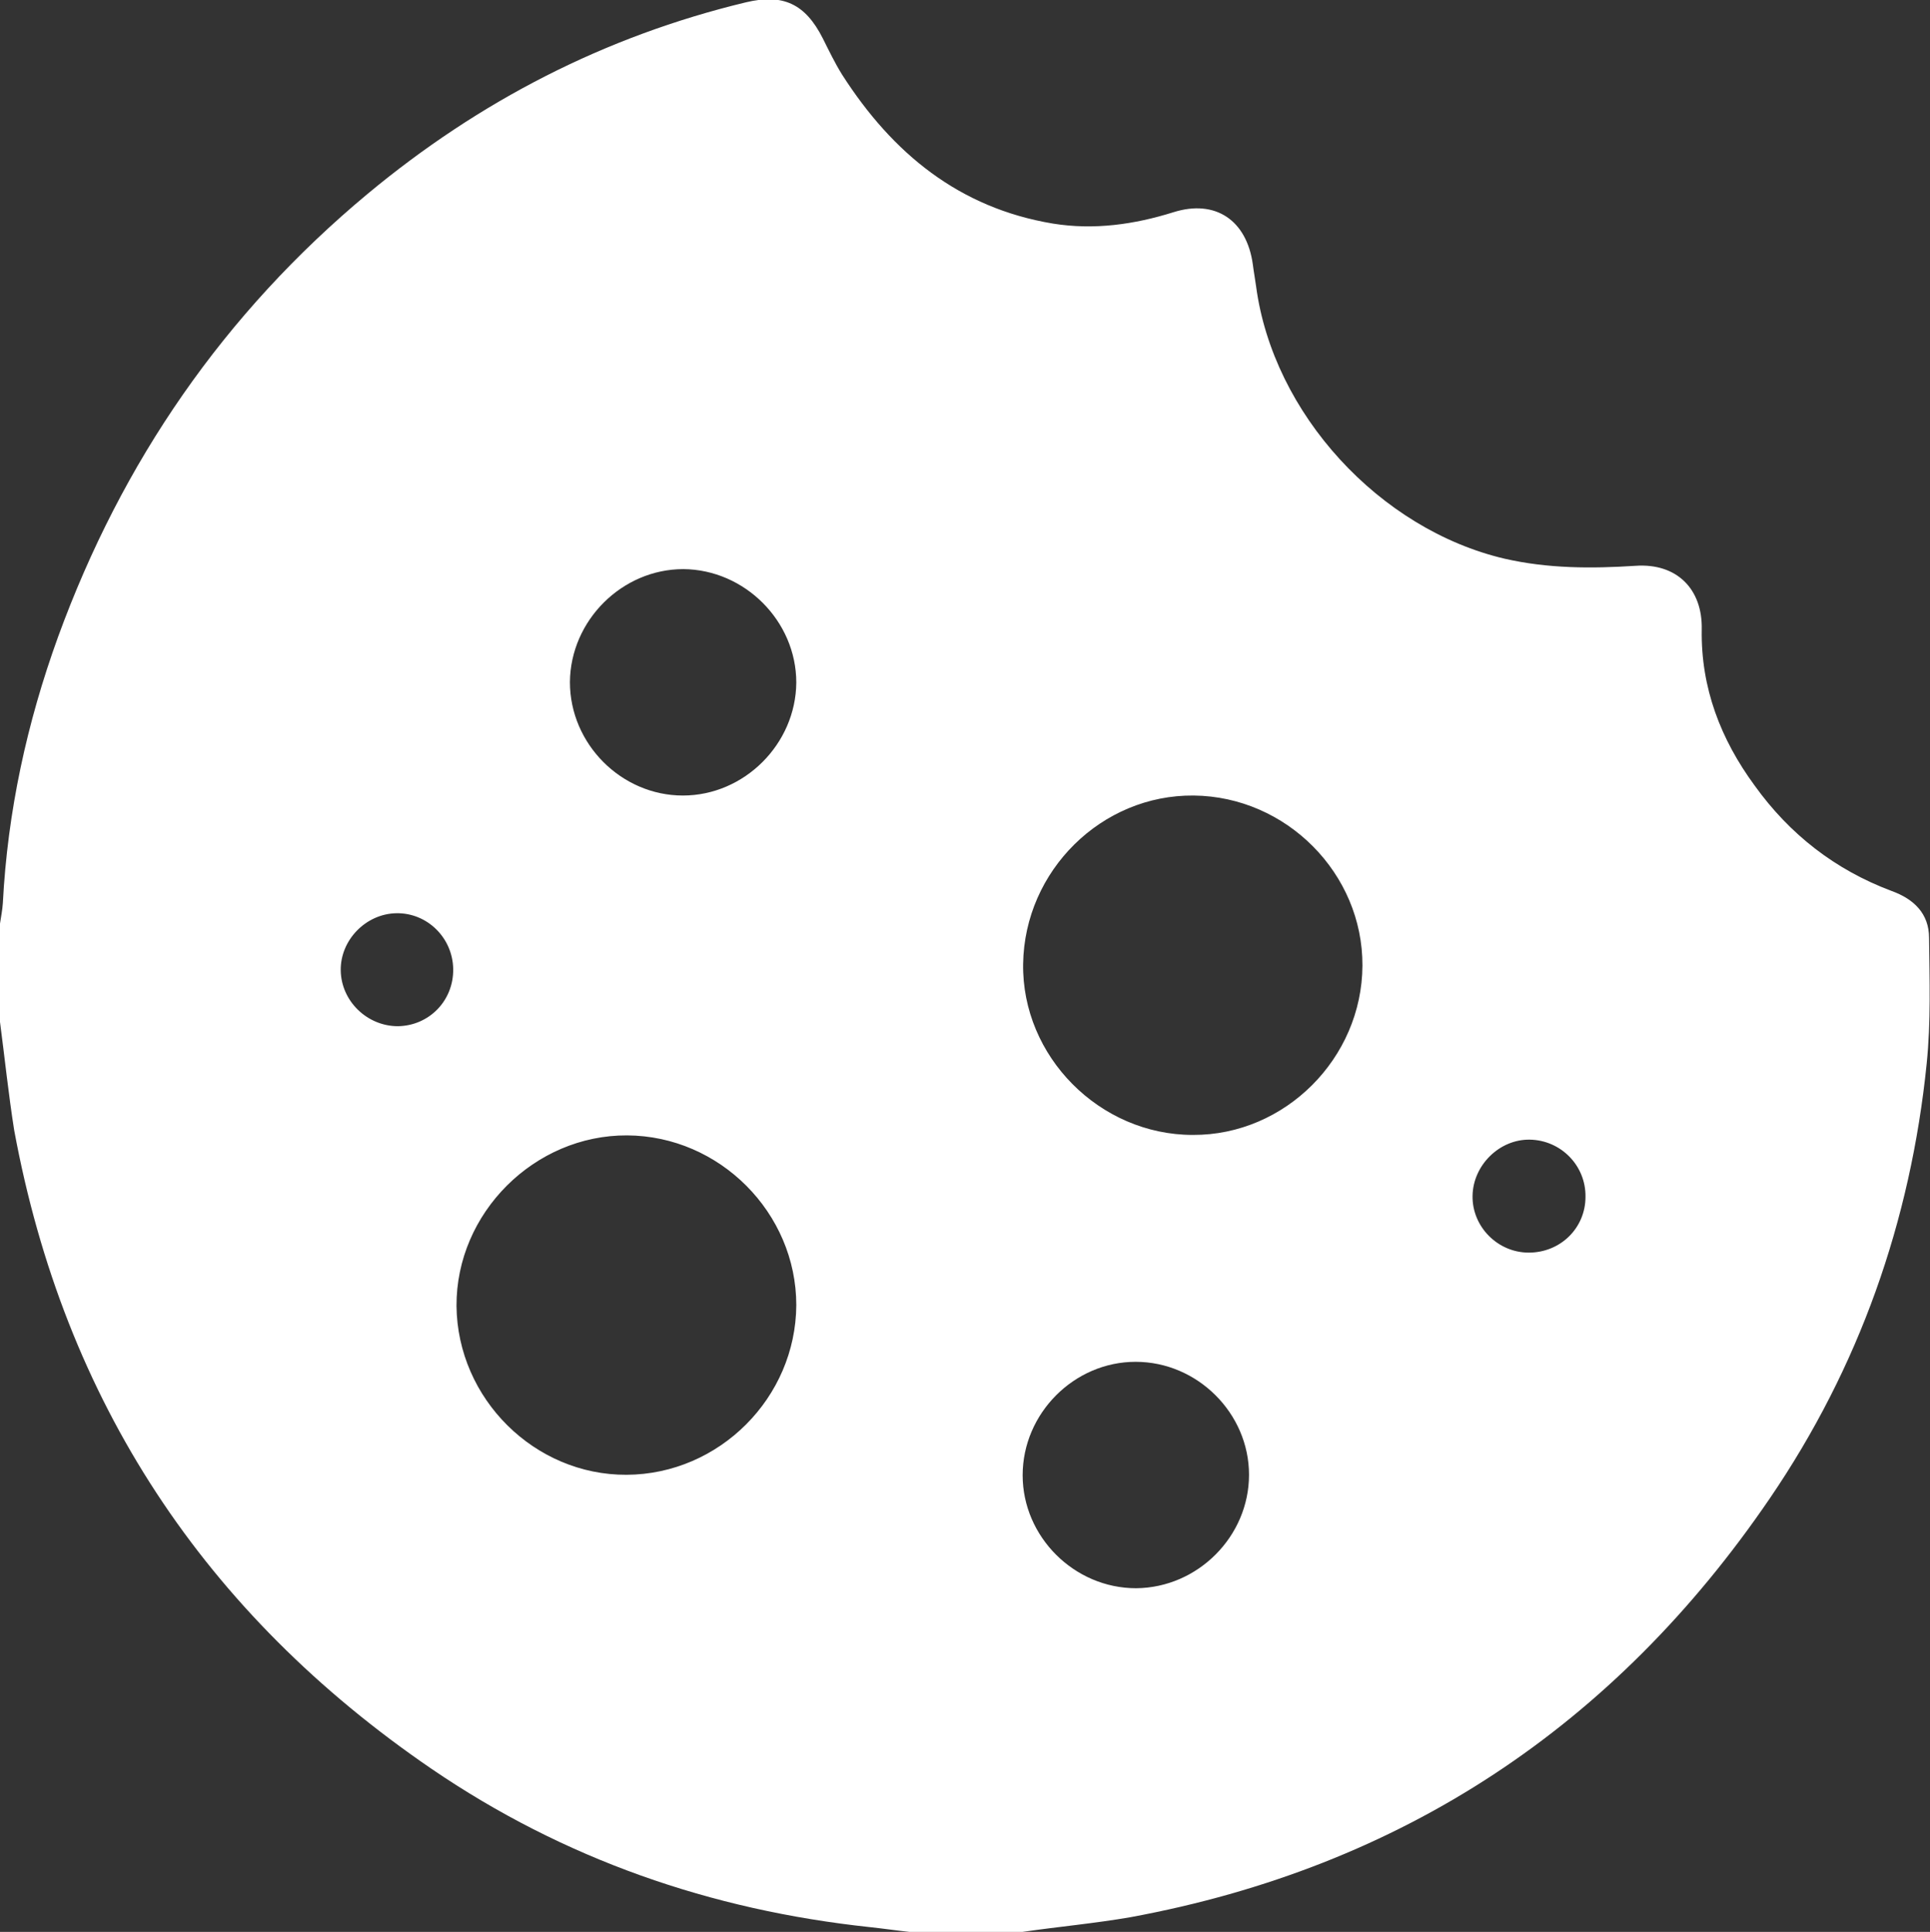 <?xml version="1.0" encoding="utf-8"?>
<!-- Generator: Adobe Illustrator 26.3.1, SVG Export Plug-In . SVG Version: 6.00 Build 0)  -->
<svg version="1.1" id="Layer_1" xmlns="http://www.w3.org/2000/svg" xmlns:xlink="http://www.w3.org/1999/xlink" x="0px" y="0px"
	 viewBox="0 0 408.4 408.7" style="enable-background:new 0 0 408.4 408.7;" xml:space="preserve">
<rect x="0" y="0" width="408.4" height="408.7" fill="#333333" stroke="none"/>
<style type="text/css">
	.st0{fill:#FFFFFF;}
</style>
<g>
	<g>
		<path class="st0" d="M216.4,408.7c-8,0-16,0-24,0c-2.8-0.3-5.5-0.7-8.3-1c-33.7-3.6-64.8-14.4-92.8-33.5
			c-48-32.8-77.7-77.7-88.3-135.1C1.8,231.5,1,223.8,0,216.2c0-6.9,0-13.8,0-20.8c0.2-1.4,0.5-2.8,0.6-4.3
			c1-19.4,5.1-38.2,11.7-56.4c13.5-37,35.1-68.4,65.5-93.7c23.6-19.6,50.1-33.3,80-40.5c7.9-1.9,12.6,0.3,16.3,7.6
			c1.3,2.6,2.6,5.3,4.1,7.7C188.9,32.5,203,44,222.8,47.3c8.7,1.4,17.2,0.2,25.5-2.4c8.9-2.8,15.5,1.7,16.8,11
			c0.2,1.6,0.5,3.2,0.7,4.7c3.6,26.9,26.1,51.4,52.6,57.6c9.2,2.1,18.4,2.1,27.7,1.5c8.7-0.6,14.2,4.9,14,13.5
			c-0.2,12.3,4,23.2,11.2,33c7.4,10.3,17,17.8,29,22.3c4.7,1.7,7.9,4.8,7.9,9.9c0.1,8.9,0.4,17.8-0.5,26.6
			c-3.4,33.4-14.3,64.3-33.2,92c-32.8,48.1-77.8,78-135.3,88.6C231.7,406.9,224,407.6,216.4,408.7z M288.3,204.3
			c0.1-19.5-16.1-35.8-35.7-36c-19.5-0.2-35.8,15.9-36.1,35.6c-0.3,19.6,16.2,36.2,35.9,36.2C271.9,240.2,288.2,223.9,288.3,204.3z
			 M132.6,312c19.6-0.1,35.8-16.3,35.9-35.9c0-19.5-16.2-35.8-35.8-35.9c-19.6-0.1-36.2,16.4-36.1,36.1
			C96.8,295.9,113.1,312.1,132.6,312z M144.5,168.3c13,0,23.9-10.9,24-23.9c0-13-10.9-23.9-23.9-24c-13,0-23.9,10.9-24,23.9
			C120.6,157.4,131.5,168.3,144.5,168.3z M264.3,312c0-13-10.9-23.9-24-23.9c-13,0-23.9,10.9-23.9,24c0,13,10.9,23.9,24,23.9
			C253.5,335.9,264.3,325,264.3,312z M95.9,205c-0.1-6.6-5.5-11.9-12-11.8c-6.5,0.1-11.9,5.7-11.8,12.1c0.1,6.5,5.6,11.8,12.1,11.8
			C90.8,217,96,211.7,95.9,205z M335.5,253.2c0.1-6.6-5.2-12-11.8-12.1c-6.4-0.1-12,5.4-12.1,11.9c-0.1,6.5,5.3,12,11.9,12
			C330.2,265,335.5,259.8,335.5,253.2z"/>
	</g>
</g>
</svg>
